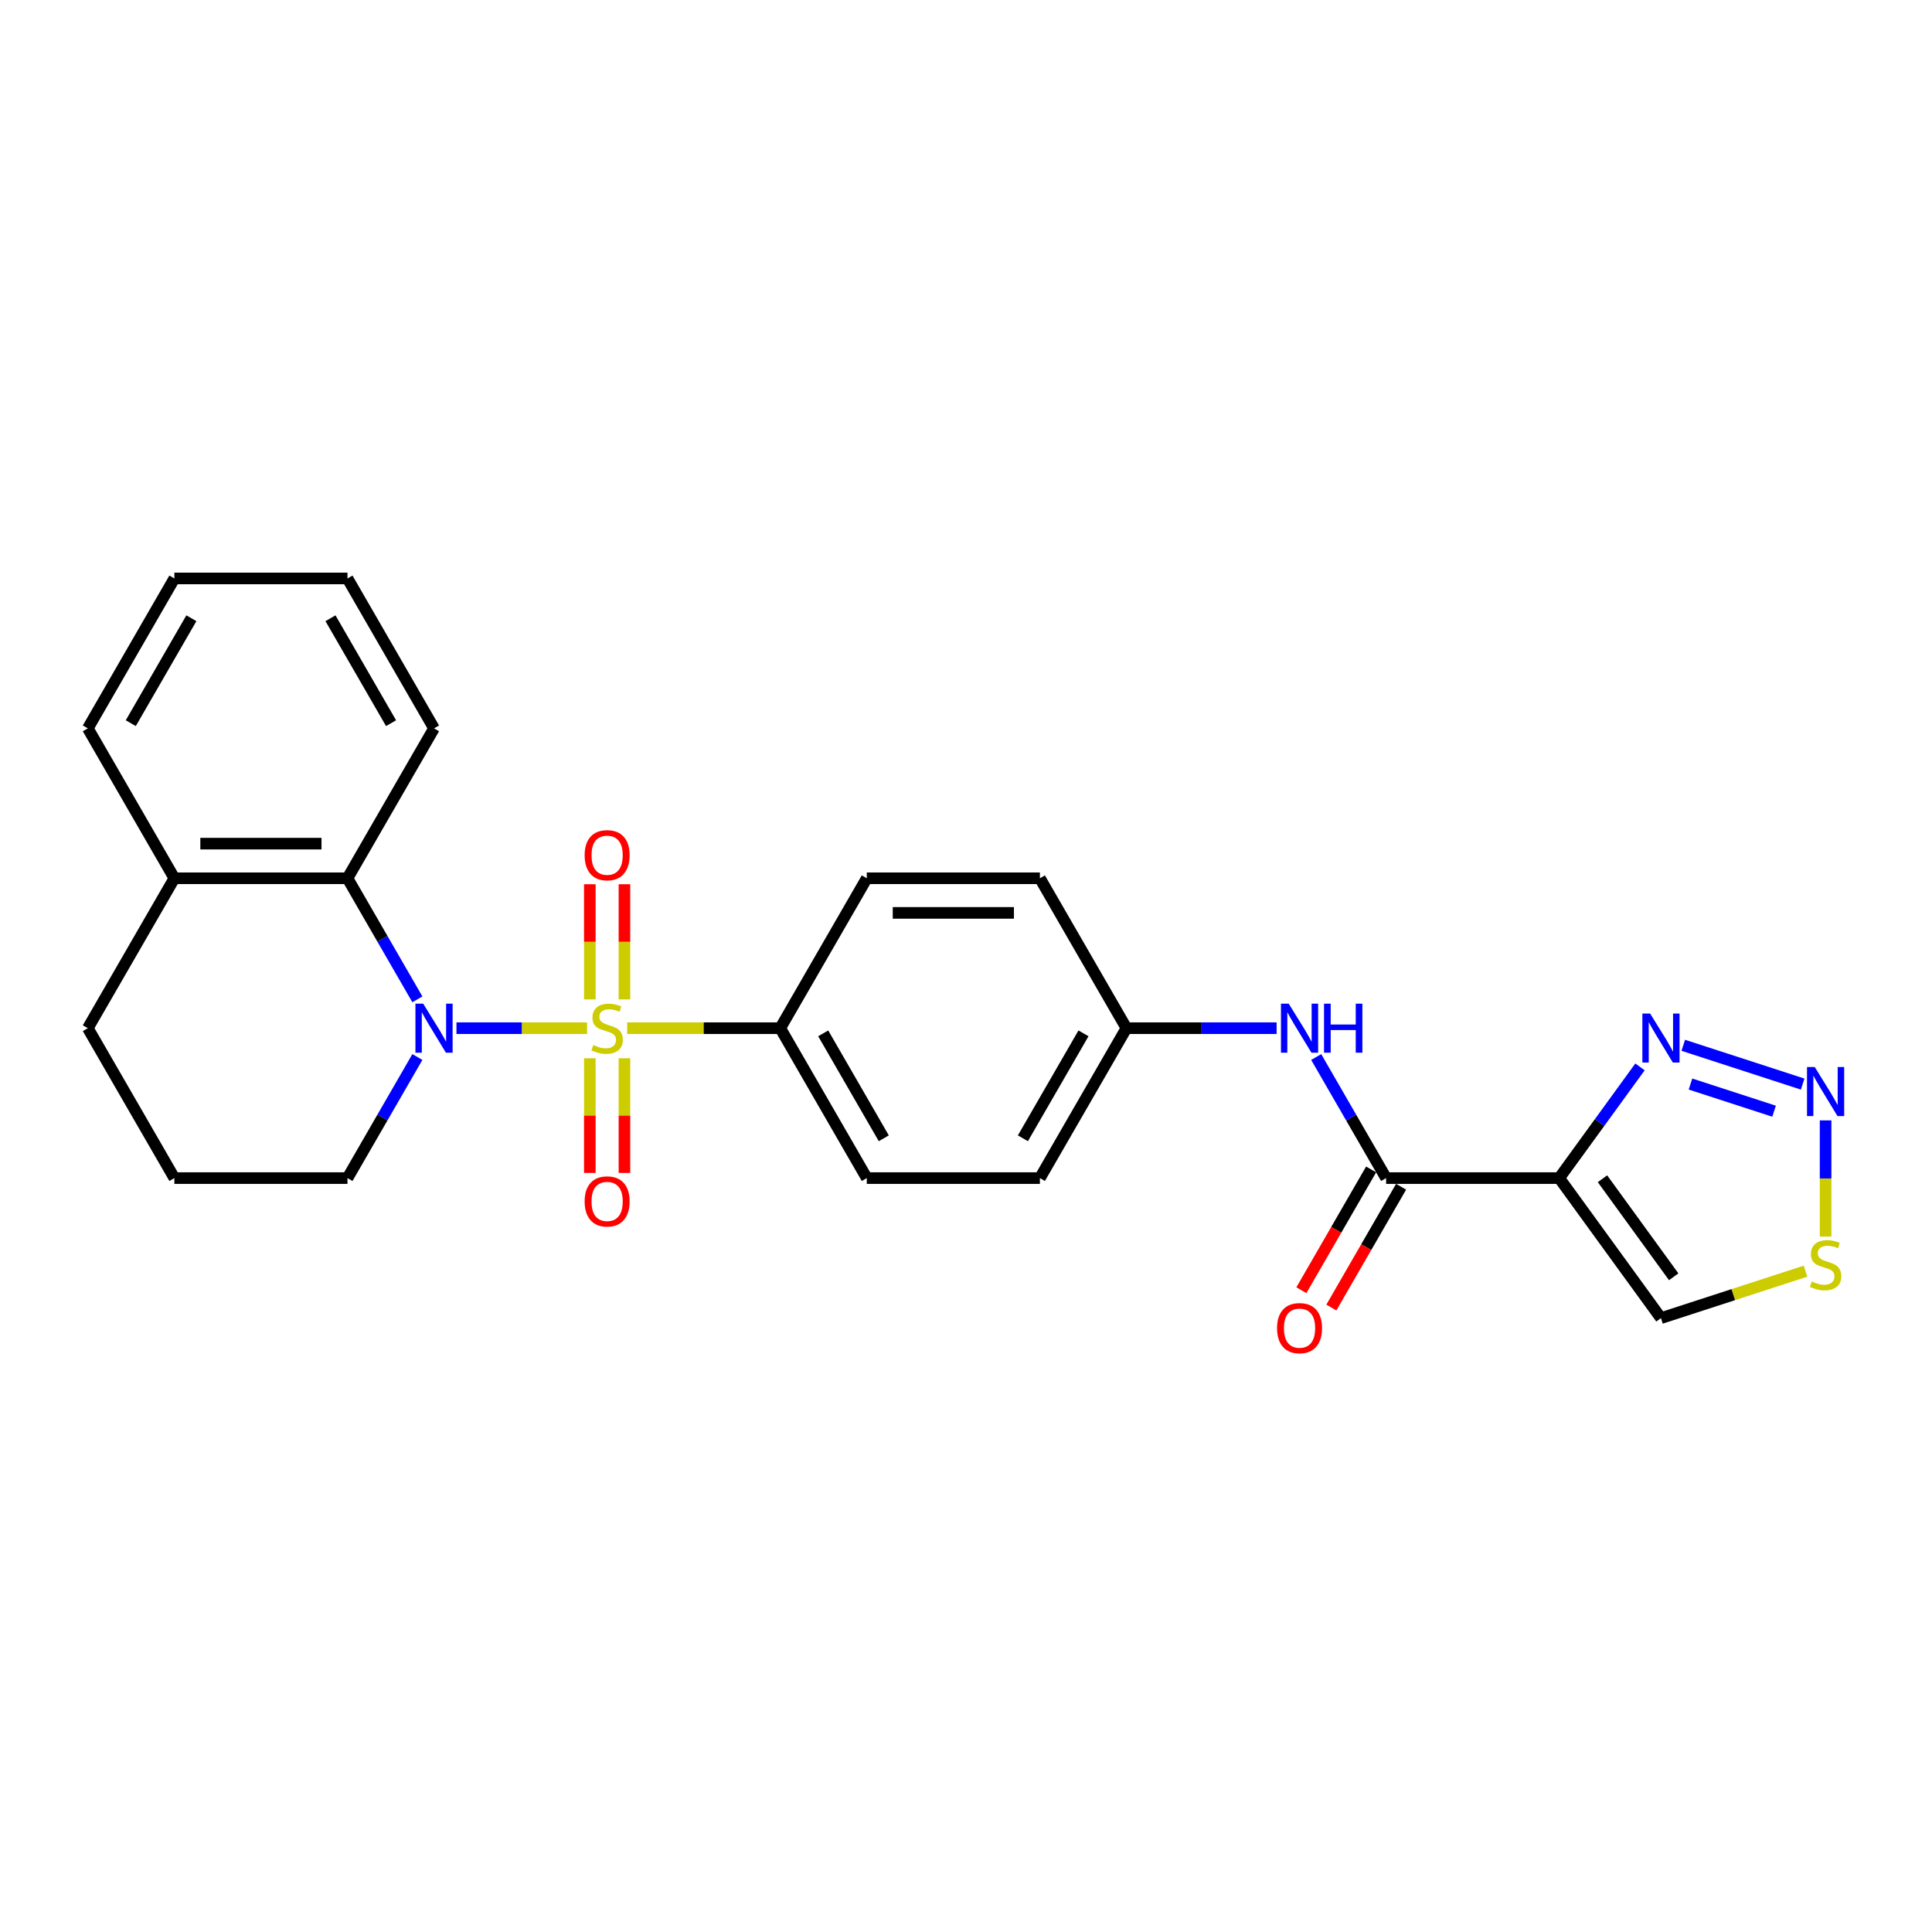 <?xml version='1.0' encoding='iso-8859-1'?>
<svg version='1.1' baseProfile='full'
              xmlns='http://www.w3.org/2000/svg'
                      xmlns:rdkit='http://www.rdkit.org/xml'
                      xmlns:xlink='http://www.w3.org/1999/xlink'
                  xml:space='preserve'
width='1000px' height='1000px' viewBox='0 0 1000 1000'>
<!-- END OF HEADER -->
<rect style='opacity:1.0;fill:#FFFFFF;stroke:none' width='1000' height='1000' x='0' y='0'> </rect>
<path class='bond-0' d='M 303.875,532.185 L 270.065,532.185' style='fill:none;fill-rule:evenodd;stroke:#CCCC00;stroke-width:6px;stroke-linecap:butt;stroke-linejoin:miter;stroke-opacity:1' />
<path class='bond-0' d='M 270.065,532.185 L 236.256,532.185' style='fill:none;fill-rule:evenodd;stroke:#0000FF;stroke-width:6px;stroke-linecap:butt;stroke-linejoin:miter;stroke-opacity:1' />
<path class='bond-6' d='M 324.626,532.185 L 364.238,532.185' style='fill:none;fill-rule:evenodd;stroke:#CCCC00;stroke-width:6px;stroke-linecap:butt;stroke-linejoin:miter;stroke-opacity:1' />
<path class='bond-6' d='M 364.238,532.185 L 403.85,532.185' style='fill:none;fill-rule:evenodd;stroke:#000000;stroke-width:6px;stroke-linecap:butt;stroke-linejoin:miter;stroke-opacity:1' />
<path class='bond-10' d='M 323.211,517.294 L 323.211,487.486' style='fill:none;fill-rule:evenodd;stroke:#CCCC00;stroke-width:6px;stroke-linecap:butt;stroke-linejoin:miter;stroke-opacity:1' />
<path class='bond-10' d='M 323.211,487.486 L 323.211,457.679' style='fill:none;fill-rule:evenodd;stroke:#FF0000;stroke-width:6px;stroke-linecap:butt;stroke-linejoin:miter;stroke-opacity:1' />
<path class='bond-10' d='M 305.291,517.294 L 305.291,487.486' style='fill:none;fill-rule:evenodd;stroke:#CCCC00;stroke-width:6px;stroke-linecap:butt;stroke-linejoin:miter;stroke-opacity:1' />
<path class='bond-10' d='M 305.291,487.486 L 305.291,457.679' style='fill:none;fill-rule:evenodd;stroke:#FF0000;stroke-width:6px;stroke-linecap:butt;stroke-linejoin:miter;stroke-opacity:1' />
<path class='bond-11' d='M 305.291,547.757 L 305.291,577.43' style='fill:none;fill-rule:evenodd;stroke:#CCCC00;stroke-width:6px;stroke-linecap:butt;stroke-linejoin:miter;stroke-opacity:1' />
<path class='bond-11' d='M 305.291,577.43 L 305.291,607.103' style='fill:none;fill-rule:evenodd;stroke:#FF0000;stroke-width:6px;stroke-linecap:butt;stroke-linejoin:miter;stroke-opacity:1' />
<path class='bond-11' d='M 323.211,547.757 L 323.211,577.43' style='fill:none;fill-rule:evenodd;stroke:#CCCC00;stroke-width:6px;stroke-linecap:butt;stroke-linejoin:miter;stroke-opacity:1' />
<path class='bond-11' d='M 323.211,577.43 L 323.211,607.103' style='fill:none;fill-rule:evenodd;stroke:#FF0000;stroke-width:6px;stroke-linecap:butt;stroke-linejoin:miter;stroke-opacity:1' />
<path class='bond-5' d='M 216.034,517.258 L 197.943,485.924' style='fill:none;fill-rule:evenodd;stroke:#0000FF;stroke-width:6px;stroke-linecap:butt;stroke-linejoin:miter;stroke-opacity:1' />
<path class='bond-5' d='M 197.943,485.924 L 179.853,454.59' style='fill:none;fill-rule:evenodd;stroke:#000000;stroke-width:6px;stroke-linecap:butt;stroke-linejoin:miter;stroke-opacity:1' />
<path class='bond-17' d='M 216.034,547.112 L 197.943,578.446' style='fill:none;fill-rule:evenodd;stroke:#0000FF;stroke-width:6px;stroke-linecap:butt;stroke-linejoin:miter;stroke-opacity:1' />
<path class='bond-17' d='M 197.943,578.446 L 179.853,609.78' style='fill:none;fill-rule:evenodd;stroke:#000000;stroke-width:6px;stroke-linecap:butt;stroke-linejoin:miter;stroke-opacity:1' />
<path class='bond-1' d='M 807.044,609.78 L 717.445,609.78' style='fill:none;fill-rule:evenodd;stroke:#000000;stroke-width:6px;stroke-linecap:butt;stroke-linejoin:miter;stroke-opacity:1' />
<path class='bond-4' d='M 807.044,609.78 L 827.954,581' style='fill:none;fill-rule:evenodd;stroke:#000000;stroke-width:6px;stroke-linecap:butt;stroke-linejoin:miter;stroke-opacity:1' />
<path class='bond-4' d='M 827.954,581 L 848.864,552.22' style='fill:none;fill-rule:evenodd;stroke:#0000FF;stroke-width:6px;stroke-linecap:butt;stroke-linejoin:miter;stroke-opacity:1' />
<path class='bond-8' d='M 807.044,609.78 L 859.709,682.267' style='fill:none;fill-rule:evenodd;stroke:#000000;stroke-width:6px;stroke-linecap:butt;stroke-linejoin:miter;stroke-opacity:1' />
<path class='bond-8' d='M 829.441,610.12 L 866.307,660.861' style='fill:none;fill-rule:evenodd;stroke:#000000;stroke-width:6px;stroke-linecap:butt;stroke-linejoin:miter;stroke-opacity:1' />
<path class='bond-2' d='M 933.06,561.126 L 871.26,541.046' style='fill:none;fill-rule:evenodd;stroke:#0000FF;stroke-width:6px;stroke-linecap:butt;stroke-linejoin:miter;stroke-opacity:1' />
<path class='bond-2' d='M 918.252,575.157 L 874.993,561.101' style='fill:none;fill-rule:evenodd;stroke:#0000FF;stroke-width:6px;stroke-linecap:butt;stroke-linejoin:miter;stroke-opacity:1' />
<path class='bond-29' d='M 944.923,579.908 L 944.923,609.984' style='fill:none;fill-rule:evenodd;stroke:#0000FF;stroke-width:6px;stroke-linecap:butt;stroke-linejoin:miter;stroke-opacity:1' />
<path class='bond-29' d='M 944.923,609.984 L 944.923,640.061' style='fill:none;fill-rule:evenodd;stroke:#CCCC00;stroke-width:6px;stroke-linecap:butt;stroke-linejoin:miter;stroke-opacity:1' />
<path class='bond-3' d='M 717.445,609.78 L 699.355,578.446' style='fill:none;fill-rule:evenodd;stroke:#000000;stroke-width:6px;stroke-linecap:butt;stroke-linejoin:miter;stroke-opacity:1' />
<path class='bond-3' d='M 699.355,578.446 L 681.264,547.112' style='fill:none;fill-rule:evenodd;stroke:#0000FF;stroke-width:6px;stroke-linecap:butt;stroke-linejoin:miter;stroke-opacity:1' />
<path class='bond-12' d='M 709.686,605.3 L 691.637,636.562' style='fill:none;fill-rule:evenodd;stroke:#000000;stroke-width:6px;stroke-linecap:butt;stroke-linejoin:miter;stroke-opacity:1' />
<path class='bond-12' d='M 691.637,636.562 L 673.588,667.824' style='fill:none;fill-rule:evenodd;stroke:#FF0000;stroke-width:6px;stroke-linecap:butt;stroke-linejoin:miter;stroke-opacity:1' />
<path class='bond-12' d='M 725.205,614.26 L 707.156,645.522' style='fill:none;fill-rule:evenodd;stroke:#000000;stroke-width:6px;stroke-linecap:butt;stroke-linejoin:miter;stroke-opacity:1' />
<path class='bond-12' d='M 707.156,645.522 L 689.106,676.784' style='fill:none;fill-rule:evenodd;stroke:#FF0000;stroke-width:6px;stroke-linecap:butt;stroke-linejoin:miter;stroke-opacity:1' />
<path class='bond-13' d='M 179.853,454.59 L 90.254,454.59' style='fill:none;fill-rule:evenodd;stroke:#000000;stroke-width:6px;stroke-linecap:butt;stroke-linejoin:miter;stroke-opacity:1' />
<path class='bond-13' d='M 166.413,436.67 L 103.694,436.67' style='fill:none;fill-rule:evenodd;stroke:#000000;stroke-width:6px;stroke-linecap:butt;stroke-linejoin:miter;stroke-opacity:1' />
<path class='bond-20' d='M 179.853,454.59 L 224.652,376.995' style='fill:none;fill-rule:evenodd;stroke:#000000;stroke-width:6px;stroke-linecap:butt;stroke-linejoin:miter;stroke-opacity:1' />
<path class='bond-14' d='M 403.85,532.185 L 448.649,609.78' style='fill:none;fill-rule:evenodd;stroke:#000000;stroke-width:6px;stroke-linecap:butt;stroke-linejoin:miter;stroke-opacity:1' />
<path class='bond-14' d='M 426.089,534.864 L 457.448,589.181' style='fill:none;fill-rule:evenodd;stroke:#000000;stroke-width:6px;stroke-linecap:butt;stroke-linejoin:miter;stroke-opacity:1' />
<path class='bond-15' d='M 403.85,532.185 L 448.649,454.59' style='fill:none;fill-rule:evenodd;stroke:#000000;stroke-width:6px;stroke-linecap:butt;stroke-linejoin:miter;stroke-opacity:1' />
<path class='bond-7' d='M 934.547,657.95 L 897.128,670.109' style='fill:none;fill-rule:evenodd;stroke:#CCCC00;stroke-width:6px;stroke-linecap:butt;stroke-linejoin:miter;stroke-opacity:1' />
<path class='bond-7' d='M 897.128,670.109 L 859.709,682.267' style='fill:none;fill-rule:evenodd;stroke:#000000;stroke-width:6px;stroke-linecap:butt;stroke-linejoin:miter;stroke-opacity:1' />
<path class='bond-9' d='M 660.783,532.185 L 621.915,532.185' style='fill:none;fill-rule:evenodd;stroke:#0000FF;stroke-width:6px;stroke-linecap:butt;stroke-linejoin:miter;stroke-opacity:1' />
<path class='bond-9' d='M 621.915,532.185 L 583.047,532.185' style='fill:none;fill-rule:evenodd;stroke:#000000;stroke-width:6px;stroke-linecap:butt;stroke-linejoin:miter;stroke-opacity:1' />
<path class='bond-23' d='M 90.254,454.59 L 45.455,376.995' style='fill:none;fill-rule:evenodd;stroke:#000000;stroke-width:6px;stroke-linecap:butt;stroke-linejoin:miter;stroke-opacity:1' />
<path class='bond-27' d='M 90.254,454.59 L 45.455,532.185' style='fill:none;fill-rule:evenodd;stroke:#000000;stroke-width:6px;stroke-linecap:butt;stroke-linejoin:miter;stroke-opacity:1' />
<path class='bond-19' d='M 448.649,609.78 L 538.248,609.78' style='fill:none;fill-rule:evenodd;stroke:#000000;stroke-width:6px;stroke-linecap:butt;stroke-linejoin:miter;stroke-opacity:1' />
<path class='bond-18' d='M 448.649,454.59 L 538.248,454.59' style='fill:none;fill-rule:evenodd;stroke:#000000;stroke-width:6px;stroke-linecap:butt;stroke-linejoin:miter;stroke-opacity:1' />
<path class='bond-18' d='M 462.089,472.51 L 524.808,472.51' style='fill:none;fill-rule:evenodd;stroke:#000000;stroke-width:6px;stroke-linecap:butt;stroke-linejoin:miter;stroke-opacity:1' />
<path class='bond-16' d='M 583.047,532.185 L 538.248,454.59' style='fill:none;fill-rule:evenodd;stroke:#000000;stroke-width:6px;stroke-linecap:butt;stroke-linejoin:miter;stroke-opacity:1' />
<path class='bond-26' d='M 583.047,532.185 L 538.248,609.78' style='fill:none;fill-rule:evenodd;stroke:#000000;stroke-width:6px;stroke-linecap:butt;stroke-linejoin:miter;stroke-opacity:1' />
<path class='bond-26' d='M 560.808,534.864 L 529.449,589.181' style='fill:none;fill-rule:evenodd;stroke:#000000;stroke-width:6px;stroke-linecap:butt;stroke-linejoin:miter;stroke-opacity:1' />
<path class='bond-21' d='M 179.853,609.78 L 90.254,609.78' style='fill:none;fill-rule:evenodd;stroke:#000000;stroke-width:6px;stroke-linecap:butt;stroke-linejoin:miter;stroke-opacity:1' />
<path class='bond-24' d='M 224.652,376.995 L 179.853,299.401' style='fill:none;fill-rule:evenodd;stroke:#000000;stroke-width:6px;stroke-linecap:butt;stroke-linejoin:miter;stroke-opacity:1' />
<path class='bond-24' d='M 202.413,374.316 L 171.054,320' style='fill:none;fill-rule:evenodd;stroke:#000000;stroke-width:6px;stroke-linecap:butt;stroke-linejoin:miter;stroke-opacity:1' />
<path class='bond-22' d='M 90.254,609.78 L 45.455,532.185' style='fill:none;fill-rule:evenodd;stroke:#000000;stroke-width:6px;stroke-linecap:butt;stroke-linejoin:miter;stroke-opacity:1' />
<path class='bond-28' d='M 45.455,376.995 L 90.254,299.401' style='fill:none;fill-rule:evenodd;stroke:#000000;stroke-width:6px;stroke-linecap:butt;stroke-linejoin:miter;stroke-opacity:1' />
<path class='bond-28' d='M 67.693,374.316 L 99.053,320' style='fill:none;fill-rule:evenodd;stroke:#000000;stroke-width:6px;stroke-linecap:butt;stroke-linejoin:miter;stroke-opacity:1' />
<path class='bond-25' d='M 179.853,299.401 L 90.254,299.401' style='fill:none;fill-rule:evenodd;stroke:#000000;stroke-width:6px;stroke-linecap:butt;stroke-linejoin:miter;stroke-opacity:1' />
<path  class='atom-0' d='M 307.083 540.894
Q 307.37 541.002, 308.552 541.503
Q 309.735 542.005, 311.025 542.328
Q 312.351 542.614, 313.642 542.614
Q 316.043 542.614, 317.441 541.467
Q 318.838 540.285, 318.838 538.242
Q 318.838 536.844, 318.122 535.984
Q 317.441 535.124, 316.365 534.658
Q 315.29 534.192, 313.498 533.654
Q 311.24 532.973, 309.878 532.328
Q 308.552 531.683, 307.585 530.321
Q 306.653 528.959, 306.653 526.666
Q 306.653 523.476, 308.803 521.505
Q 310.989 519.534, 315.29 519.534
Q 318.229 519.534, 321.562 520.931
L 320.738 523.691
Q 317.691 522.437, 315.398 522.437
Q 312.925 522.437, 311.563 523.476
Q 310.201 524.48, 310.237 526.236
Q 310.237 527.598, 310.918 528.422
Q 311.635 529.246, 312.638 529.712
Q 313.677 530.178, 315.398 530.716
Q 317.691 531.432, 319.053 532.149
Q 320.415 532.866, 321.383 534.335
Q 322.386 535.769, 322.386 538.242
Q 322.386 541.754, 320.021 543.654
Q 317.691 545.517, 313.785 545.517
Q 311.527 545.517, 309.807 545.016
Q 308.122 544.55, 306.115 543.725
L 307.083 540.894
' fill='#CCCC00'/>
<path  class='atom-1' d='M 219.043 519.498
L 227.358 532.938
Q 228.182 534.264, 229.508 536.665
Q 230.834 539.066, 230.906 539.21
L 230.906 519.498
L 234.275 519.498
L 234.275 544.872
L 230.799 544.872
L 221.875 530.178
Q 220.835 528.458, 219.724 526.487
Q 218.649 524.515, 218.326 523.906
L 218.326 544.872
L 215.029 544.872
L 215.029 519.498
L 219.043 519.498
' fill='#0000FF'/>
<path  class='atom-3' d='M 939.314 552.293
L 947.628 565.733
Q 948.453 567.059, 949.779 569.46
Q 951.105 571.862, 951.177 572.005
L 951.177 552.293
L 954.545 552.293
L 954.545 577.668
L 951.069 577.668
L 942.145 562.973
Q 941.106 561.253, 939.995 559.282
Q 938.919 557.311, 938.597 556.702
L 938.597 577.668
L 935.3 577.668
L 935.3 552.293
L 939.314 552.293
' fill='#0000FF'/>
<path  class='atom-5' d='M 854.1 524.606
L 862.415 538.046
Q 863.239 539.372, 864.565 541.773
Q 865.891 544.174, 865.963 544.317
L 865.963 524.606
L 869.332 524.606
L 869.332 549.98
L 865.856 549.98
L 856.931 535.286
Q 855.892 533.566, 854.781 531.594
Q 853.706 529.623, 853.383 529.014
L 853.383 549.98
L 850.086 549.98
L 850.086 524.606
L 854.1 524.606
' fill='#0000FF'/>
<path  class='atom-8' d='M 937.755 663.288
Q 938.041 663.396, 939.224 663.898
Q 940.407 664.399, 941.697 664.722
Q 943.023 665.009, 944.313 665.009
Q 946.715 665.009, 948.112 663.862
Q 949.51 662.679, 949.51 660.636
Q 949.51 659.238, 948.793 658.378
Q 948.112 657.518, 947.037 657.052
Q 945.962 656.586, 944.17 656.049
Q 941.912 655.368, 940.55 654.723
Q 939.224 654.077, 938.256 652.716
Q 937.325 651.354, 937.325 649.06
Q 937.325 645.87, 939.475 643.899
Q 941.661 641.928, 945.962 641.928
Q 948.901 641.928, 952.234 643.326
L 951.409 646.085
Q 948.363 644.831, 946.069 644.831
Q 943.596 644.831, 942.235 645.87
Q 940.873 646.874, 940.909 648.63
Q 940.909 649.992, 941.589 650.816
Q 942.306 651.64, 943.31 652.106
Q 944.349 652.572, 946.069 653.11
Q 948.363 653.827, 949.725 654.543
Q 951.087 655.26, 952.055 656.73
Q 953.058 658.163, 953.058 660.636
Q 953.058 664.148, 950.693 666.048
Q 948.363 667.912, 944.457 667.912
Q 942.199 667.912, 940.478 667.41
Q 938.794 666.944, 936.787 666.12
L 937.755 663.288
' fill='#CCCC00'/>
<path  class='atom-10' d='M 667.037 519.498
L 675.352 532.938
Q 676.176 534.264, 677.502 536.665
Q 678.828 539.066, 678.9 539.21
L 678.9 519.498
L 682.269 519.498
L 682.269 544.872
L 678.792 544.872
L 669.868 530.178
Q 668.829 528.458, 667.718 526.487
Q 666.643 524.515, 666.32 523.906
L 666.32 544.872
L 663.023 544.872
L 663.023 519.498
L 667.037 519.498
' fill='#0000FF'/>
<path  class='atom-10' d='M 685.315 519.498
L 688.756 519.498
L 688.756 530.286
L 701.73 530.286
L 701.73 519.498
L 705.17 519.498
L 705.17 544.872
L 701.73 544.872
L 701.73 533.153
L 688.756 533.153
L 688.756 544.872
L 685.315 544.872
L 685.315 519.498
' fill='#0000FF'/>
<path  class='atom-11' d='M 302.603 442.658
Q 302.603 436.565, 305.614 433.16
Q 308.624 429.756, 314.251 429.756
Q 319.878 429.756, 322.888 433.16
Q 325.899 436.565, 325.899 442.658
Q 325.899 448.822, 322.852 452.335
Q 319.806 455.811, 314.251 455.811
Q 308.66 455.811, 305.614 452.335
Q 302.603 448.858, 302.603 442.658
M 314.251 452.944
Q 318.122 452.944, 320.2 450.363
Q 322.315 447.747, 322.315 442.658
Q 322.315 437.676, 320.2 435.167
Q 318.122 432.623, 314.251 432.623
Q 310.38 432.623, 308.266 435.132
Q 306.187 437.64, 306.187 442.658
Q 306.187 447.783, 308.266 450.363
Q 310.38 452.944, 314.251 452.944
' fill='#FF0000'/>
<path  class='atom-12' d='M 302.603 621.855
Q 302.603 615.763, 305.614 612.358
Q 308.624 608.953, 314.251 608.953
Q 319.878 608.953, 322.888 612.358
Q 325.899 615.763, 325.899 621.855
Q 325.899 628.02, 322.852 631.532
Q 319.806 635.009, 314.251 635.009
Q 308.66 635.009, 305.614 631.532
Q 302.603 628.056, 302.603 621.855
M 314.251 632.141
Q 318.122 632.141, 320.2 629.561
Q 322.315 626.945, 322.315 621.855
Q 322.315 616.874, 320.2 614.365
Q 318.122 611.82, 314.251 611.82
Q 310.38 611.82, 308.266 614.329
Q 306.187 616.838, 306.187 621.855
Q 306.187 626.981, 308.266 629.561
Q 310.38 632.141, 314.251 632.141
' fill='#FF0000'/>
<path  class='atom-13' d='M 660.998 687.446
Q 660.998 681.354, 664.009 677.949
Q 667.019 674.544, 672.646 674.544
Q 678.273 674.544, 681.283 677.949
Q 684.294 681.354, 684.294 687.446
Q 684.294 693.611, 681.248 697.123
Q 678.201 700.599, 672.646 700.599
Q 667.055 700.599, 664.009 697.123
Q 660.998 693.647, 660.998 687.446
M 672.646 697.732
Q 676.517 697.732, 678.595 695.152
Q 680.71 692.536, 680.71 687.446
Q 680.71 682.465, 678.595 679.956
Q 676.517 677.411, 672.646 677.411
Q 668.775 677.411, 666.661 679.92
Q 664.582 682.429, 664.582 687.446
Q 664.582 692.571, 666.661 695.152
Q 668.775 697.732, 672.646 697.732
' fill='#FF0000'/>
</svg>
